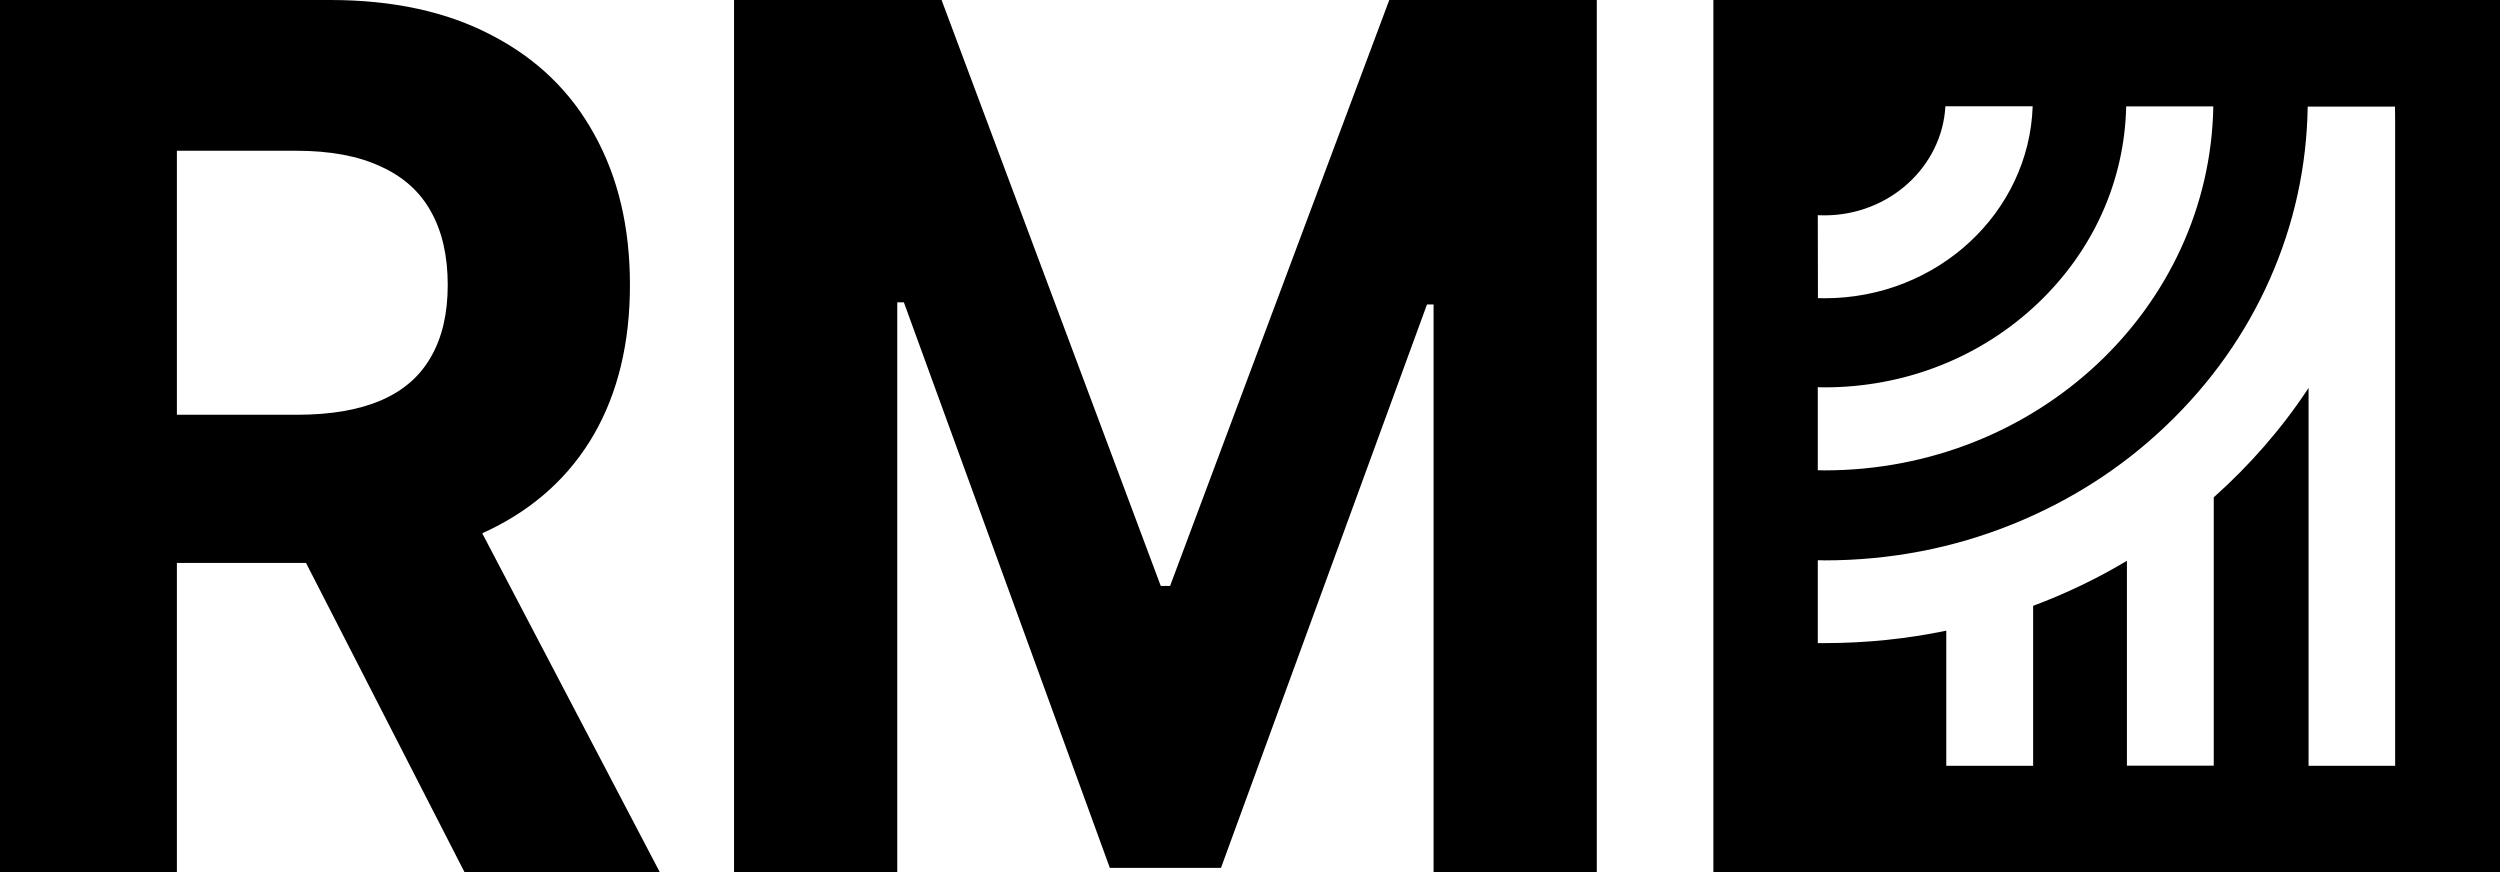 <svg width="86" height="30" viewBox="0 0 86 30" fill="none" xmlns="http://www.w3.org/2000/svg">
<g clip-path="url(#clip0_1953_2777)">
<path fill-rule="evenodd" clip-rule="evenodd" d="M0 0V30H6.085V19.365H10.527L15.978 30H22.696L16.589 18.345C16.677 18.305 16.764 18.265 16.85 18.223C18.414 17.461 19.609 16.367 20.433 14.941C21.258 13.506 21.67 11.792 21.67 9.8C21.67 7.817 21.262 6.094 20.447 4.629C19.642 3.154 18.466 2.017 16.92 1.216C15.383 0.405 13.528 0 11.355 0H0ZM6.085 14.268H10.217C11.378 14.268 12.343 14.102 13.112 13.77C13.88 13.438 14.451 12.94 14.826 12.275C15.21 11.611 15.402 10.786 15.402 9.8C15.402 8.804 15.21 7.964 14.826 7.28C14.451 6.597 13.875 6.079 13.098 5.728C12.329 5.366 11.36 5.186 10.188 5.186H6.085V14.268ZM25.251 0H32.39L39.93 20.156H40.251L47.791 0H54.93V30H49.315V10.474H49.088L42.002 29.854H38.178L31.093 10.4H30.866V30H25.251V0ZM82.393 26.344H79.415V13.345C78.501 14.735 77.403 15.993 76.153 17.108V26.339H73.166V19.292C72.15 19.898 71.073 20.418 69.94 20.84V26.344H66.952V21.695C65.601 21.976 64.198 22.123 62.76 22.123H62.532V19.272C62.57 19.272 62.608 19.273 62.646 19.274C62.684 19.276 62.722 19.277 62.76 19.277C65.006 19.277 67.186 18.86 69.228 18.035C71.21 17.235 72.988 16.1 74.512 14.644C76.042 13.187 77.241 11.497 78.079 9.608C78.917 7.719 79.354 5.723 79.385 3.666H82.388L82.393 4.18V26.344ZM86 30V0H58.94V30H86ZM62.532 13.32C62.57 13.32 62.608 13.321 62.646 13.322C62.684 13.324 62.722 13.325 62.76 13.325C65.534 13.325 68.141 12.296 70.102 10.433C72.013 8.615 73.085 6.217 73.141 3.661H76.138C76.016 10.596 70.077 16.181 62.76 16.181C62.684 16.181 62.608 16.181 62.532 16.176V13.32ZM62.532 7.403C62.608 7.408 62.684 7.408 62.76 7.408C64.981 7.408 66.805 5.743 66.922 3.656H69.924C69.802 7.317 66.642 10.26 62.766 10.26C62.689 10.26 62.613 10.26 62.537 10.255L62.532 7.403Z" fill="black"/>
</g>
<defs>
<clipPath id="clip0_1953_2777">
<rect width="86" height="30" fill="white"/>
</clipPath>
</defs>
</svg>
